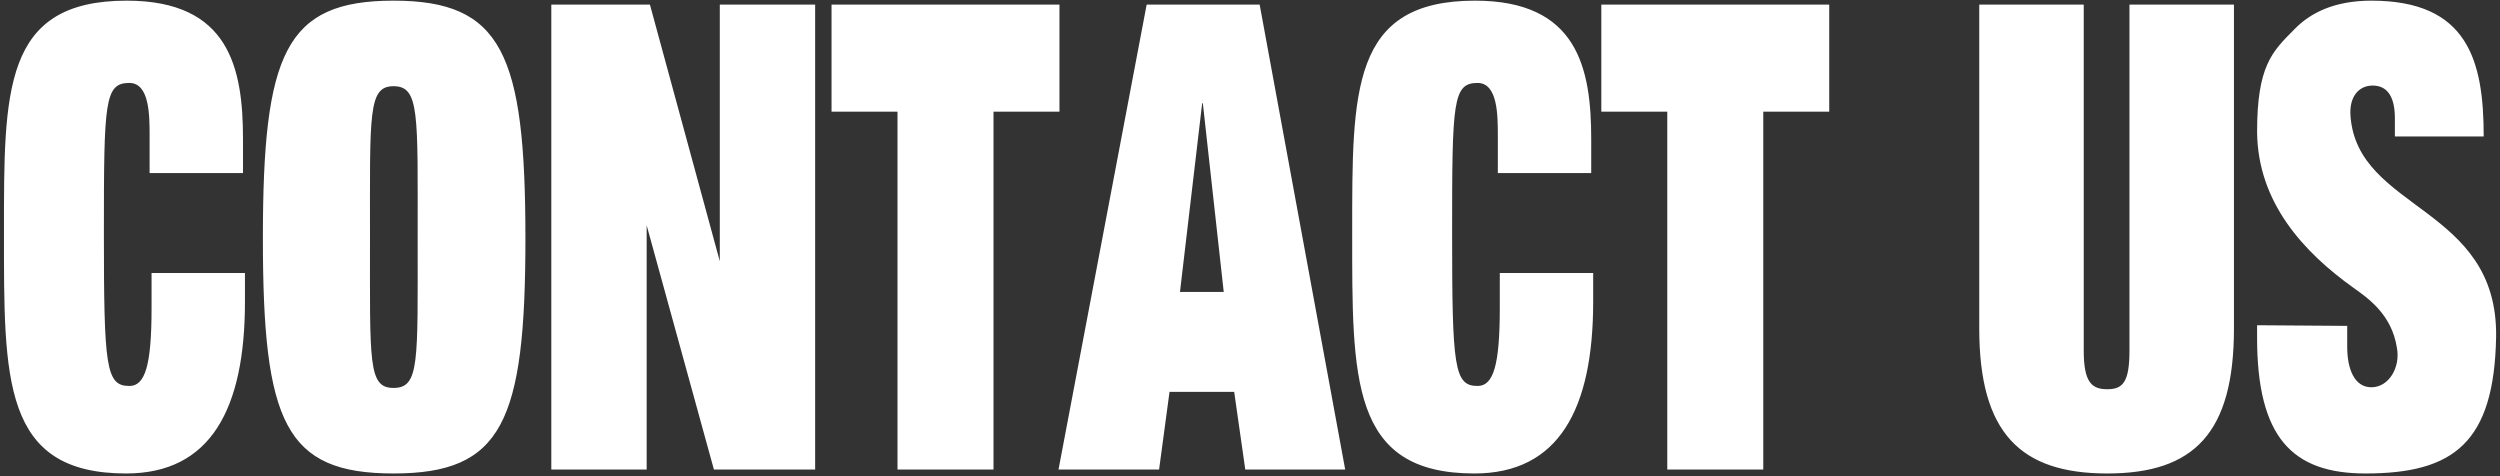 <svg width="772" height="147" viewBox="0 0 772 147" fill="none" xmlns="http://www.w3.org/2000/svg">
<rect x="0" y="0" width="772" height="147" fill="#333333" stroke="none"/>
<g style="mix-blend-mode:difference">
<path d="M46.198 53.443H75.037V42.957C75.037 20.975 70.802 0.203 39.14 0.203C0.823 0.203 1.227 28.033 1.227 71.795C1.227 116.968 0.622 146.21 38.938 146.21C64.953 146.21 75.642 126.447 75.642 93.172V84.298H46.803V95.188C46.803 112.935 44.787 119.187 39.947 119.187C32.687 119.187 32.082 113.338 32.082 71.795C32.082 31.462 32.283 25.613 39.947 25.613C46.198 25.613 46.198 35.697 46.198 41.948V53.443ZM81.18 73.61C81.18 130.48 88.036 146.21 121.513 146.21C154.99 146.21 162.25 130.48 162.25 73.61C162.25 16.538 154.99 0.203 121.513 0.203C88.036 0.203 81.18 16.538 81.18 73.61ZM114.253 73.408C114.253 35.092 113.648 26.622 121.513 26.622C129.58 26.622 128.975 35.092 128.975 73.408C128.975 111.927 129.58 119.792 121.513 119.792C113.648 119.792 114.253 111.927 114.253 73.408ZM220.459 145H251.717V1.413H222.274V80.668L200.695 1.413H170.244V145H199.687V69.577L220.459 145ZM256.779 34.487H277.148V145H306.793V34.487H327.161V1.413H256.779V34.487ZM381.115 121.002L384.543 145H415.398L388.98 1.413H354.091L326.866 145H357.923L361.15 121.002H381.115ZM371.435 31.865L377.888 90.147H364.376L371.233 31.865H371.435ZM462.53 53.443H491.368V42.957C491.368 20.975 487.133 0.203 455.471 0.203C417.155 0.203 417.558 28.033 417.558 71.795C417.558 116.968 416.953 146.21 455.27 146.21C481.285 146.21 491.973 126.447 491.973 93.172V84.298H463.135V95.188C463.135 112.935 461.118 119.187 456.278 119.187C449.018 119.187 448.413 113.338 448.413 71.795C448.413 31.462 448.615 25.613 456.278 25.613C462.53 25.613 462.53 35.697 462.53 41.948V53.443ZM494.486 34.487H514.854V145H544.499V34.487H564.868V1.413H494.486V34.487ZM611.193 1.413V101.44C611.193 133.707 623.898 146.21 650.719 146.21C677.541 146.21 689.843 133.707 689.843 101.44V1.413H657.576V108.297C657.576 117.977 655.559 120.195 650.719 120.195C645.879 120.195 643.459 117.977 643.459 108.297V1.413H611.193ZM739.539 42.15H766.966C766.966 18.757 762.126 0.203 732.279 0.203C720.784 0.203 713.323 4.035 708.483 9.077C701.626 15.933 696.988 20.37 696.988 40.738C697.189 62.518 711.306 77.845 726.834 88.937C731.069 91.962 738.531 97.003 740.144 107.288C741.354 113.338 737.724 119.59 732.279 119.59C727.036 119.59 724.818 113.943 724.818 107.087V100.633L696.988 100.432V104.263C696.988 135.118 707.878 146.21 730.464 146.21C757.689 146.21 770.193 136.732 770.798 104.062C771.403 63.527 727.843 65.14 725.826 35.697C725.423 30.05 728.246 26.42 732.683 26.42C737.724 26.42 739.539 30.655 739.539 36.503V42.15Z" fill="white"/>
</g>
</svg>
